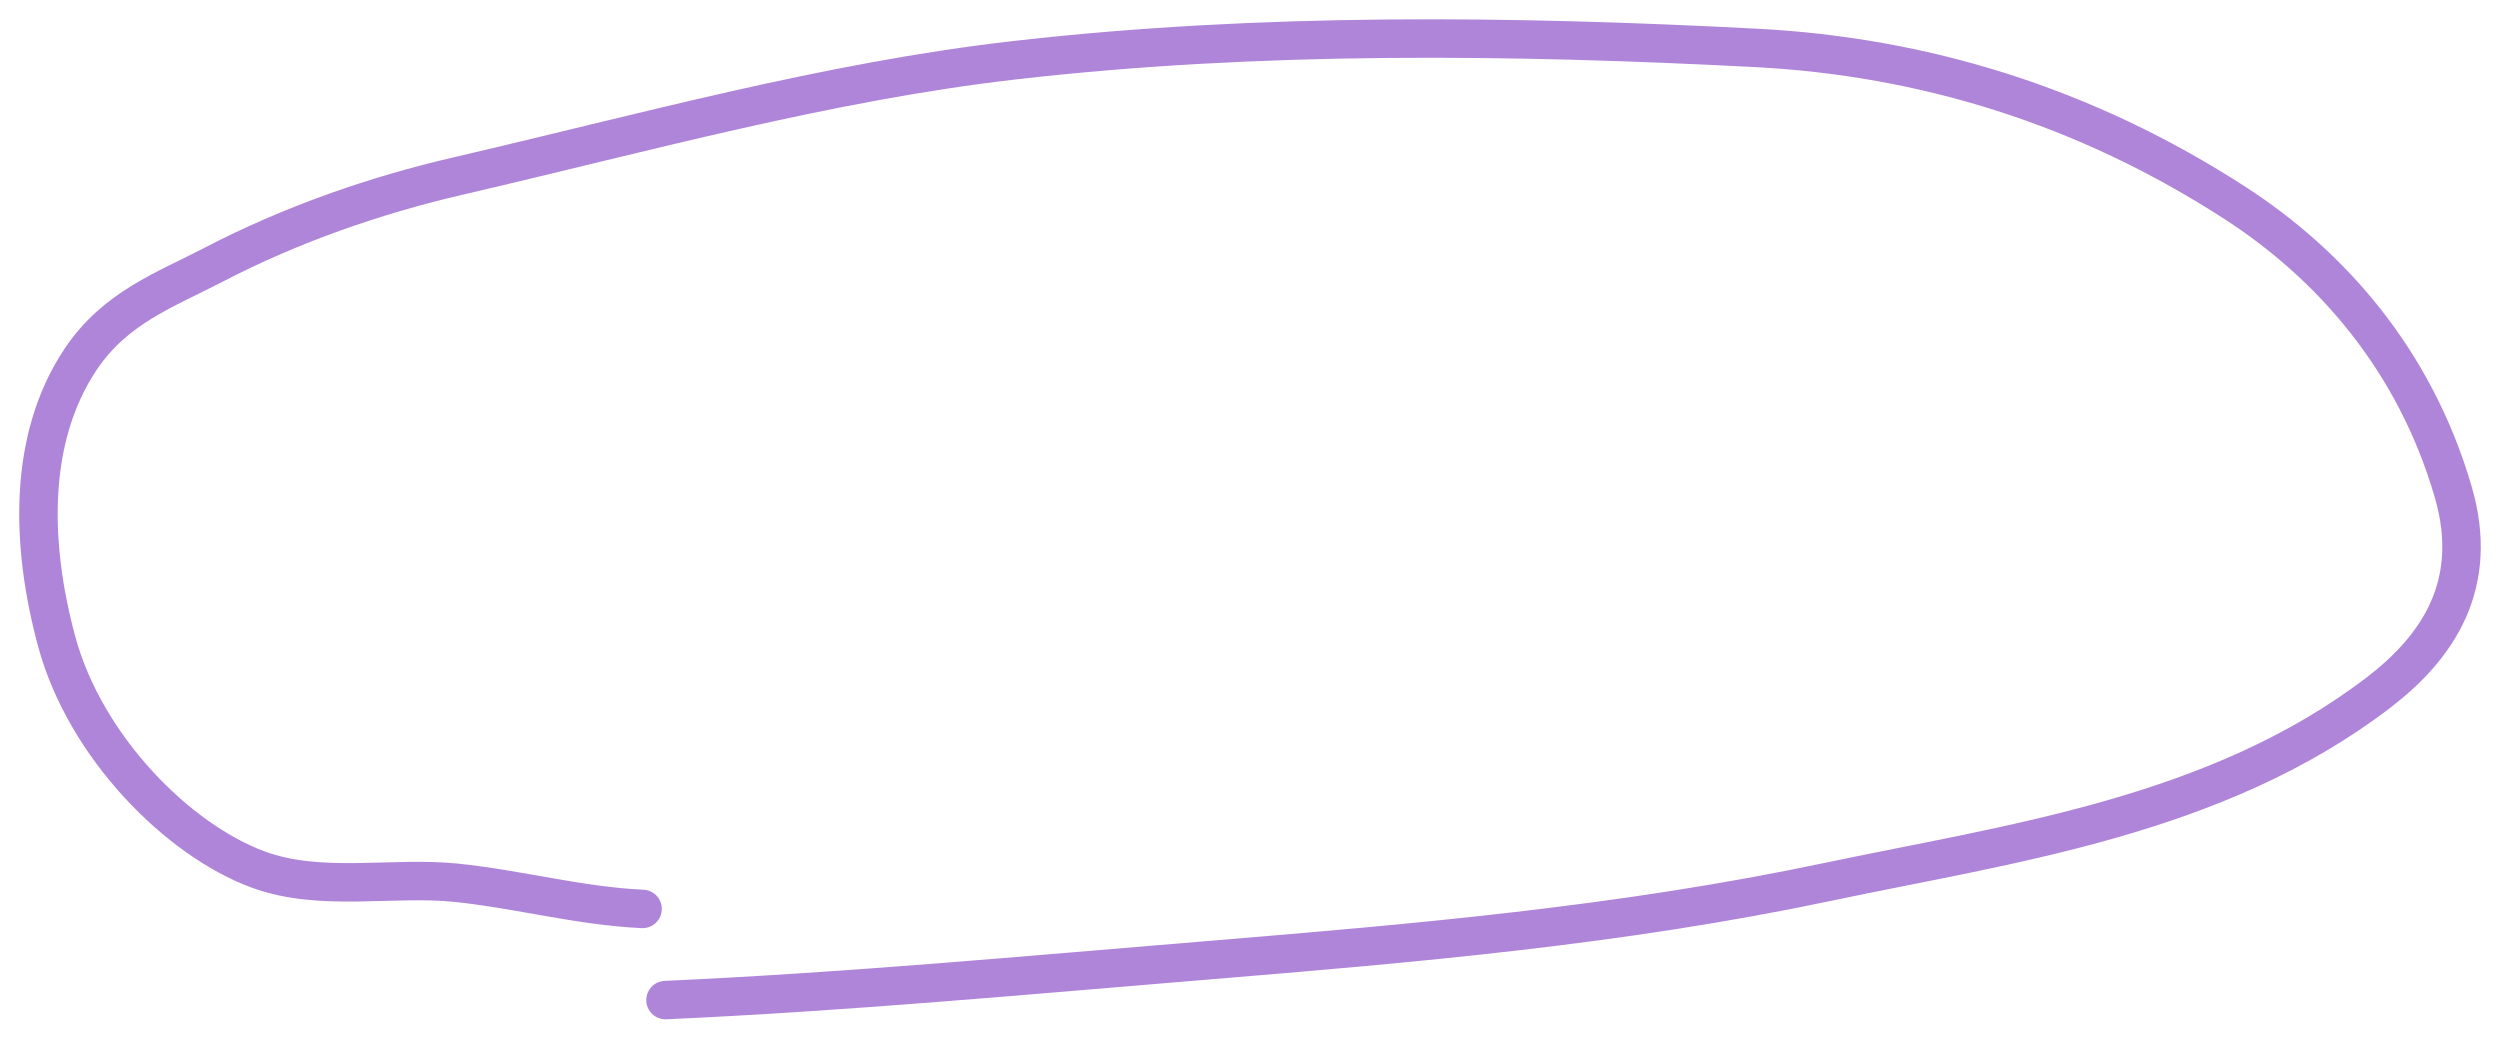 <?xml version="1.0" encoding="UTF-8"?> <svg xmlns="http://www.w3.org/2000/svg" width="65" height="27" viewBox="0 0 65 27" fill="none"><path d="M16.707 23.632C15.081 23.559 13.477 23.117 11.855 22.951C10.194 22.782 8.339 23.203 6.722 22.611C4.637 21.849 2.216 19.425 1.473 16.675C0.795 14.166 0.719 11.406 2.094 9.345C2.996 7.992 4.312 7.529 5.546 6.887C7.566 5.835 9.749 5.079 11.888 4.582C16.699 3.465 21.515 2.122 26.386 1.565C32.753 0.836 39.287 0.913 45.668 1.246C50.006 1.473 54.204 2.747 58.121 5.284C60.576 6.875 62.773 9.323 63.784 12.79C64.488 15.206 63.375 16.831 61.846 18.003C57.627 21.234 52.227 21.937 47.523 22.929C42.13 24.067 36.799 24.522 31.361 24.971C26.675 25.357 21.995 25.791 17.303 26.002" stroke="#AF85D9" stroke-linecap="round"></path></svg> 